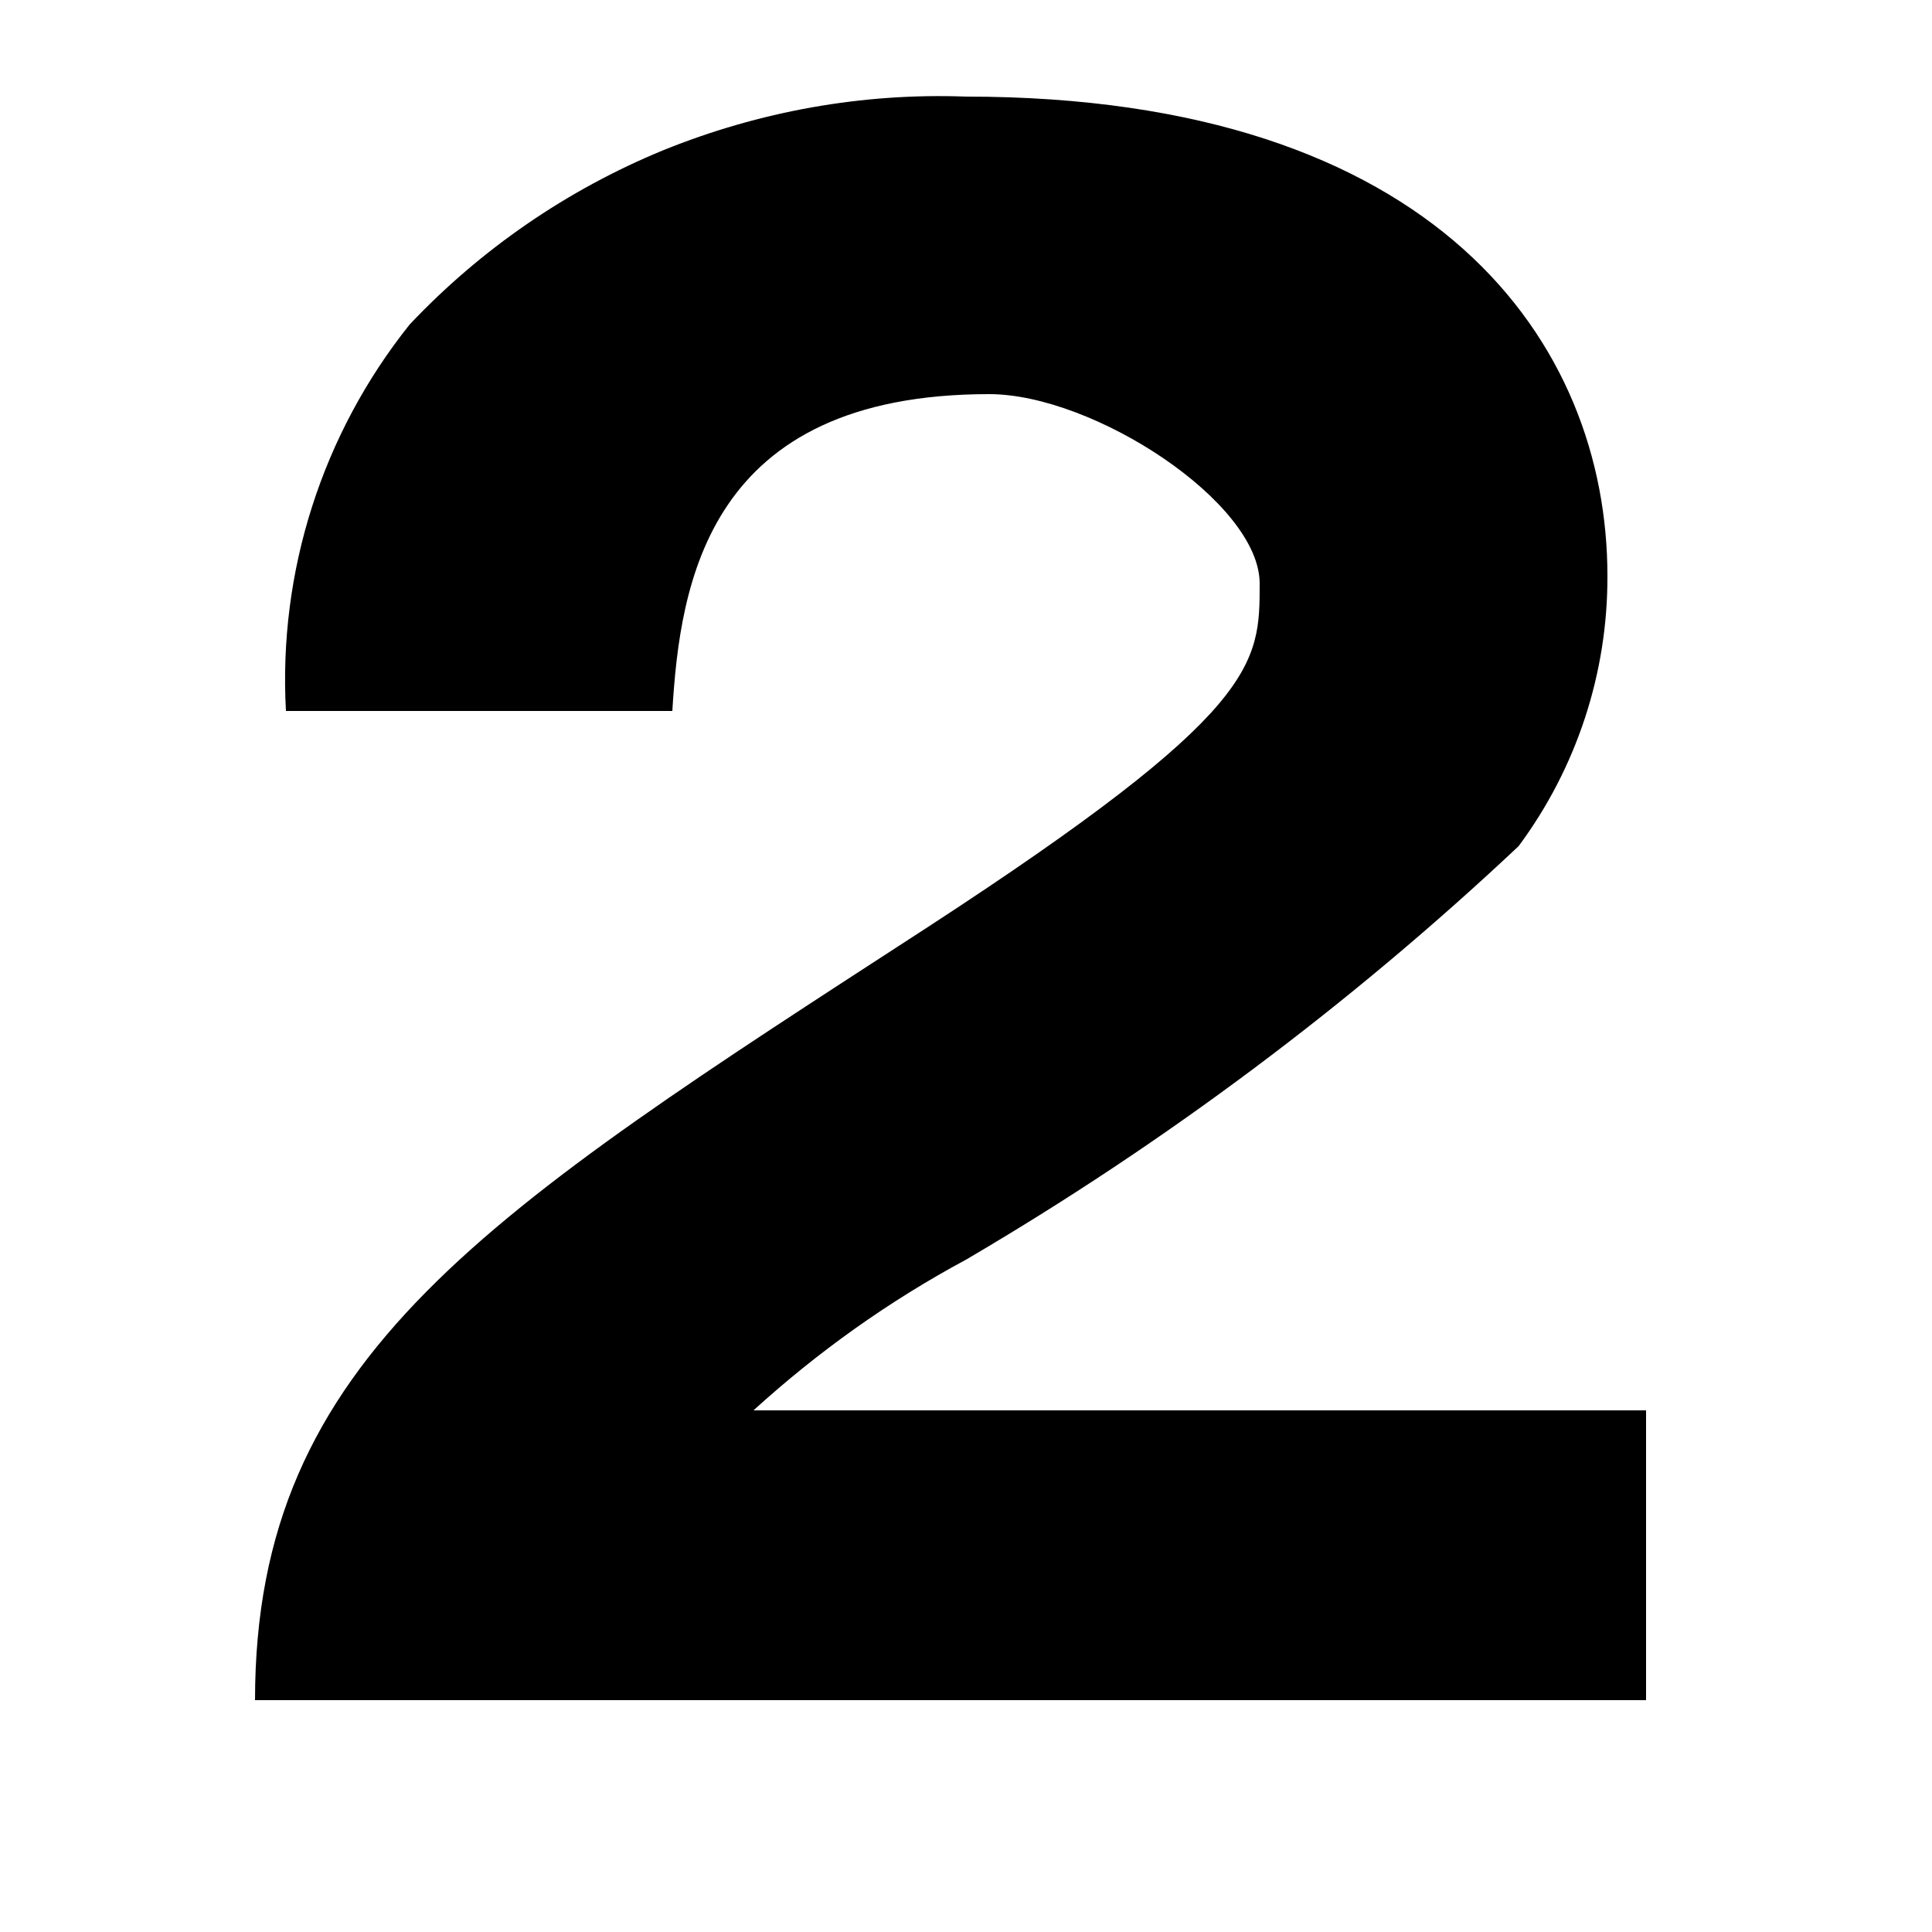 <svg width="5" height="5" viewBox="0 0 5 5" fill="none" xmlns="http://www.w3.org/2000/svg">
<path d="M4.26 4.4H0.66C0.66 3.51 1.26 3.14 2.4 2.4C3.26 1.84 3.26 1.72 3.26 1.51C3.26 1.3 2.83 1.02 2.56 1.02C1.83 1.02 1.76 1.51 1.74 1.84H0.74C0.72 1.479 0.834 1.123 1.06 0.84C1.244 0.645 1.468 0.491 1.716 0.389C1.965 0.288 2.232 0.24 2.5 0.25C3.72 0.25 4.16 0.89 4.16 1.49C4.161 1.742 4.08 1.988 3.93 2.19C3.495 2.599 3.015 2.958 2.5 3.26C2.301 3.367 2.117 3.498 1.95 3.65H4.26V4.4Z" fill="black"/>
</svg>
